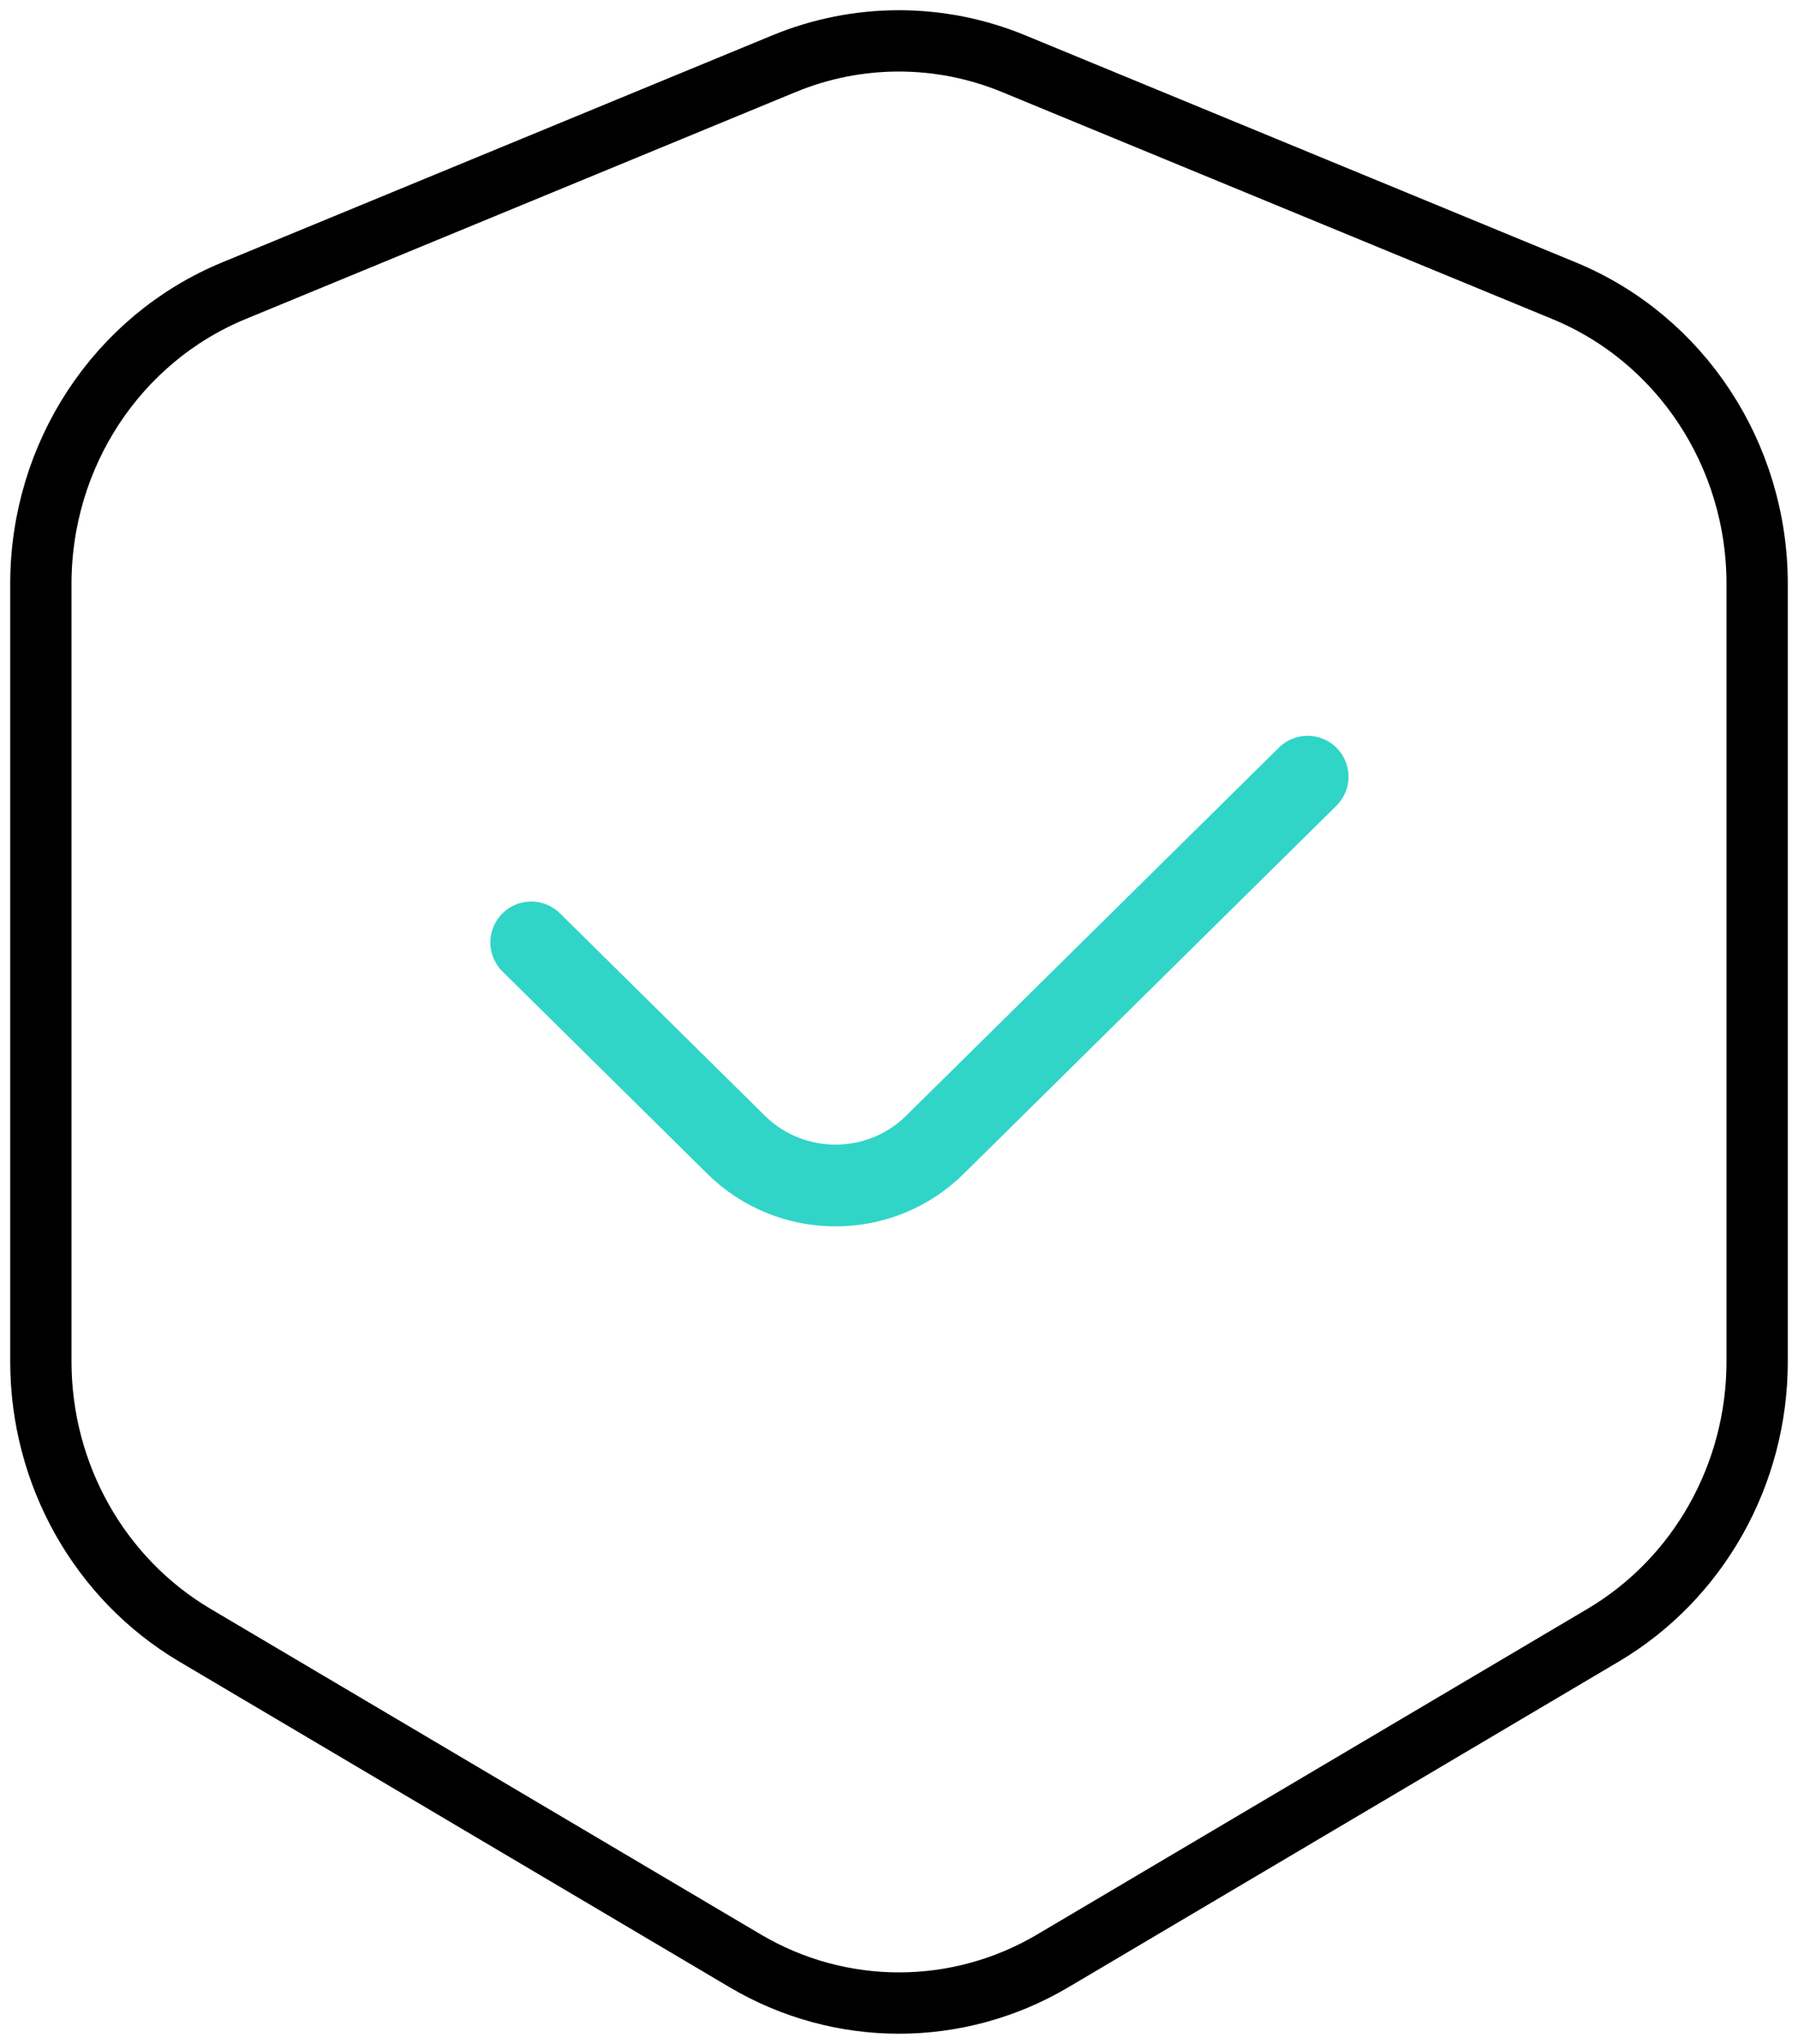 <svg width="44" height="50" viewBox="0 0 44 50" fill="none" xmlns="http://www.w3.org/2000/svg">
<path d="M1 14.282V33.309C1 36.069 2.437 38.621 4.768 40.001L18.232 47.965C20.563 49.345 23.437 49.345 25.768 47.965L39.232 40.001C41.563 38.621 43 36.069 43 33.309V14.282C43 11.129 41.135 8.291 38.276 7.112L24.813 1.561C23.008 0.813 20.985 0.813 19.179 1.561L5.723 7.112C2.865 8.291 1 11.129 1 14.282Z" stroke="black" stroke-width="1.5" stroke-miterlimit="10"/>
<path d="M13 23.054L18.018 28.008C19.358 29.331 21.536 29.331 22.875 28.008L32 19" stroke="#30D5C7" stroke-width="2" stroke-linecap="round" stroke-linejoin="round"/>
</svg>
